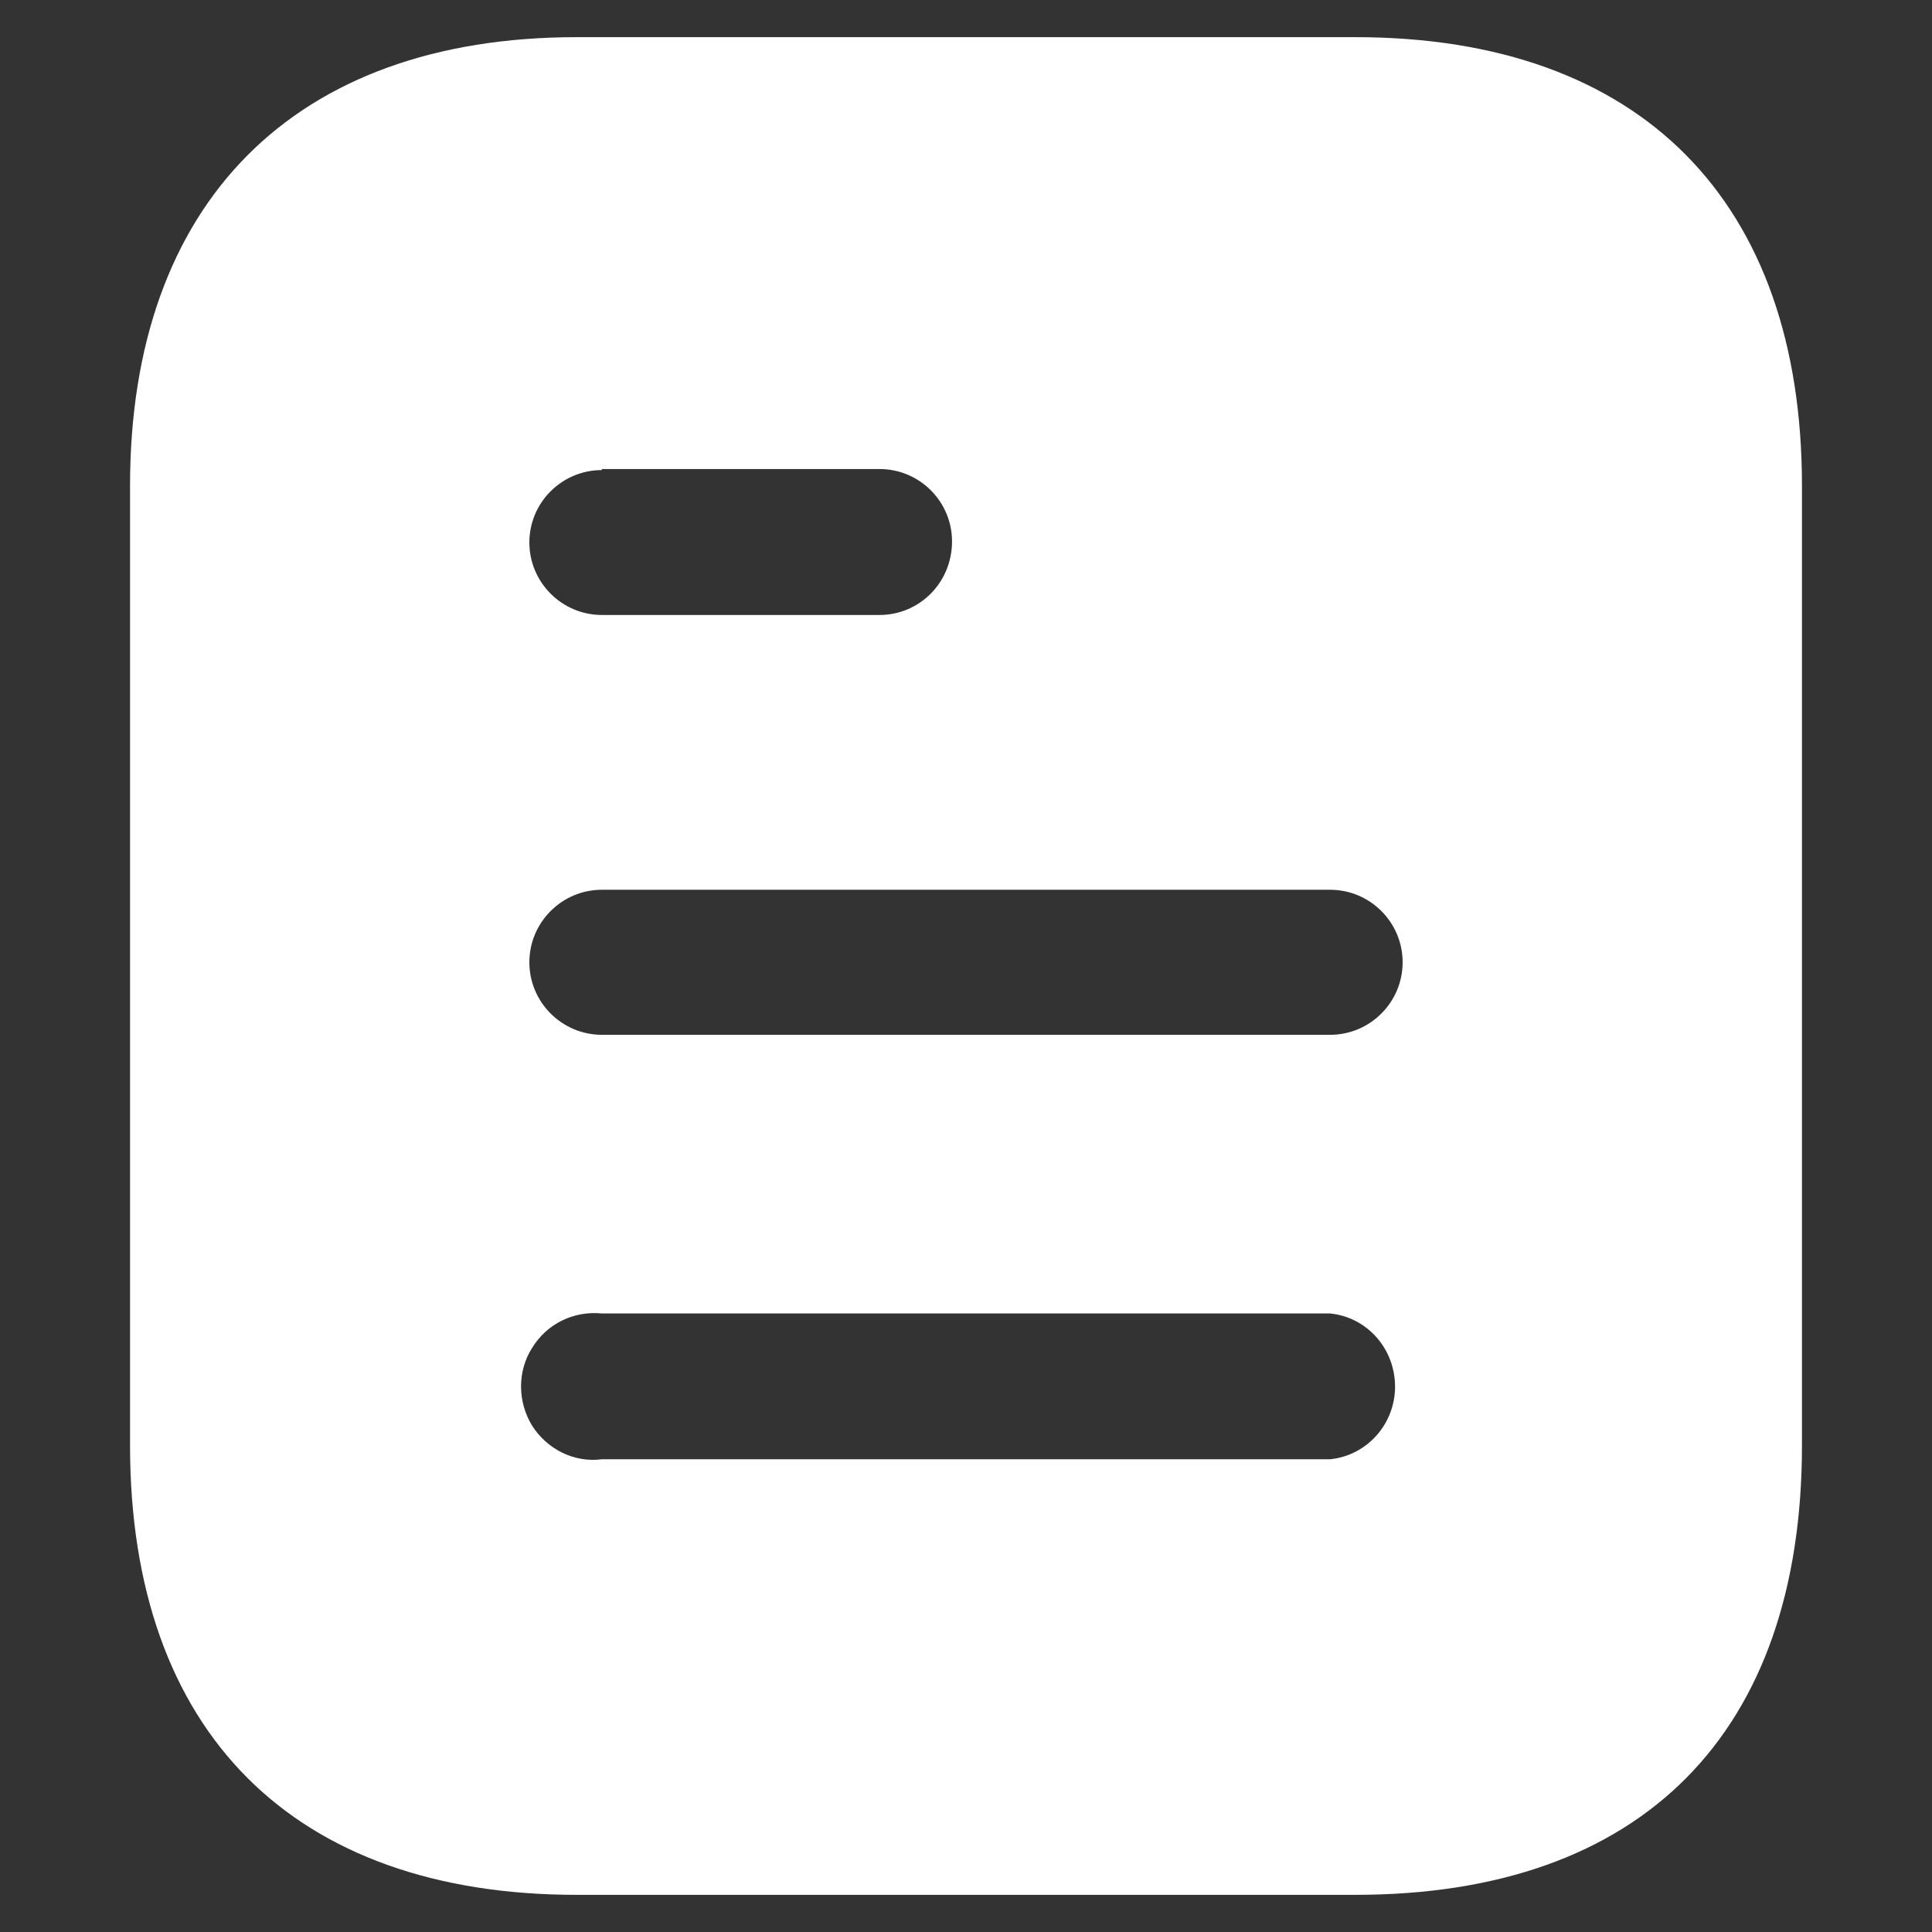<svg width="13" height="13" viewBox="0 0 13 13" fill="none" xmlns="http://www.w3.org/2000/svg">
<rect x="0" y="0" width="13" height="13" fill="#333333" stroke="none"/>
<path fill-rule="evenodd" clip-rule="evenodd" d="M3.881 0.25H9.119C11.05 0.25 12.125 1.363 12.125 3.269V9.725C12.125 11.662 11.05 12.75 9.119 12.75H3.881C1.981 12.75 0.875 11.662 0.875 9.725V3.269C0.875 1.363 1.981 0.25 3.881 0.25ZM4.05 3.163V3.156H5.918C6.188 3.156 6.406 3.375 6.406 3.643C6.406 3.919 6.188 4.138 5.918 4.138H4.05C3.781 4.138 3.562 3.919 3.562 3.65C3.562 3.381 3.781 3.163 4.05 3.163ZM4.05 6.963H8.95C9.219 6.963 9.438 6.744 9.438 6.475C9.438 6.206 9.219 5.987 8.95 5.987H4.05C3.781 5.987 3.562 6.206 3.562 6.475C3.562 6.744 3.781 6.963 4.05 6.963ZM4.05 9.819H8.95C9.199 9.794 9.387 9.581 9.387 9.331C9.387 9.075 9.199 8.863 8.95 8.838H4.05C3.862 8.819 3.681 8.906 3.581 9.069C3.481 9.225 3.481 9.431 3.581 9.594C3.681 9.75 3.862 9.844 4.05 9.819Z" fill="white"/>
</svg>
